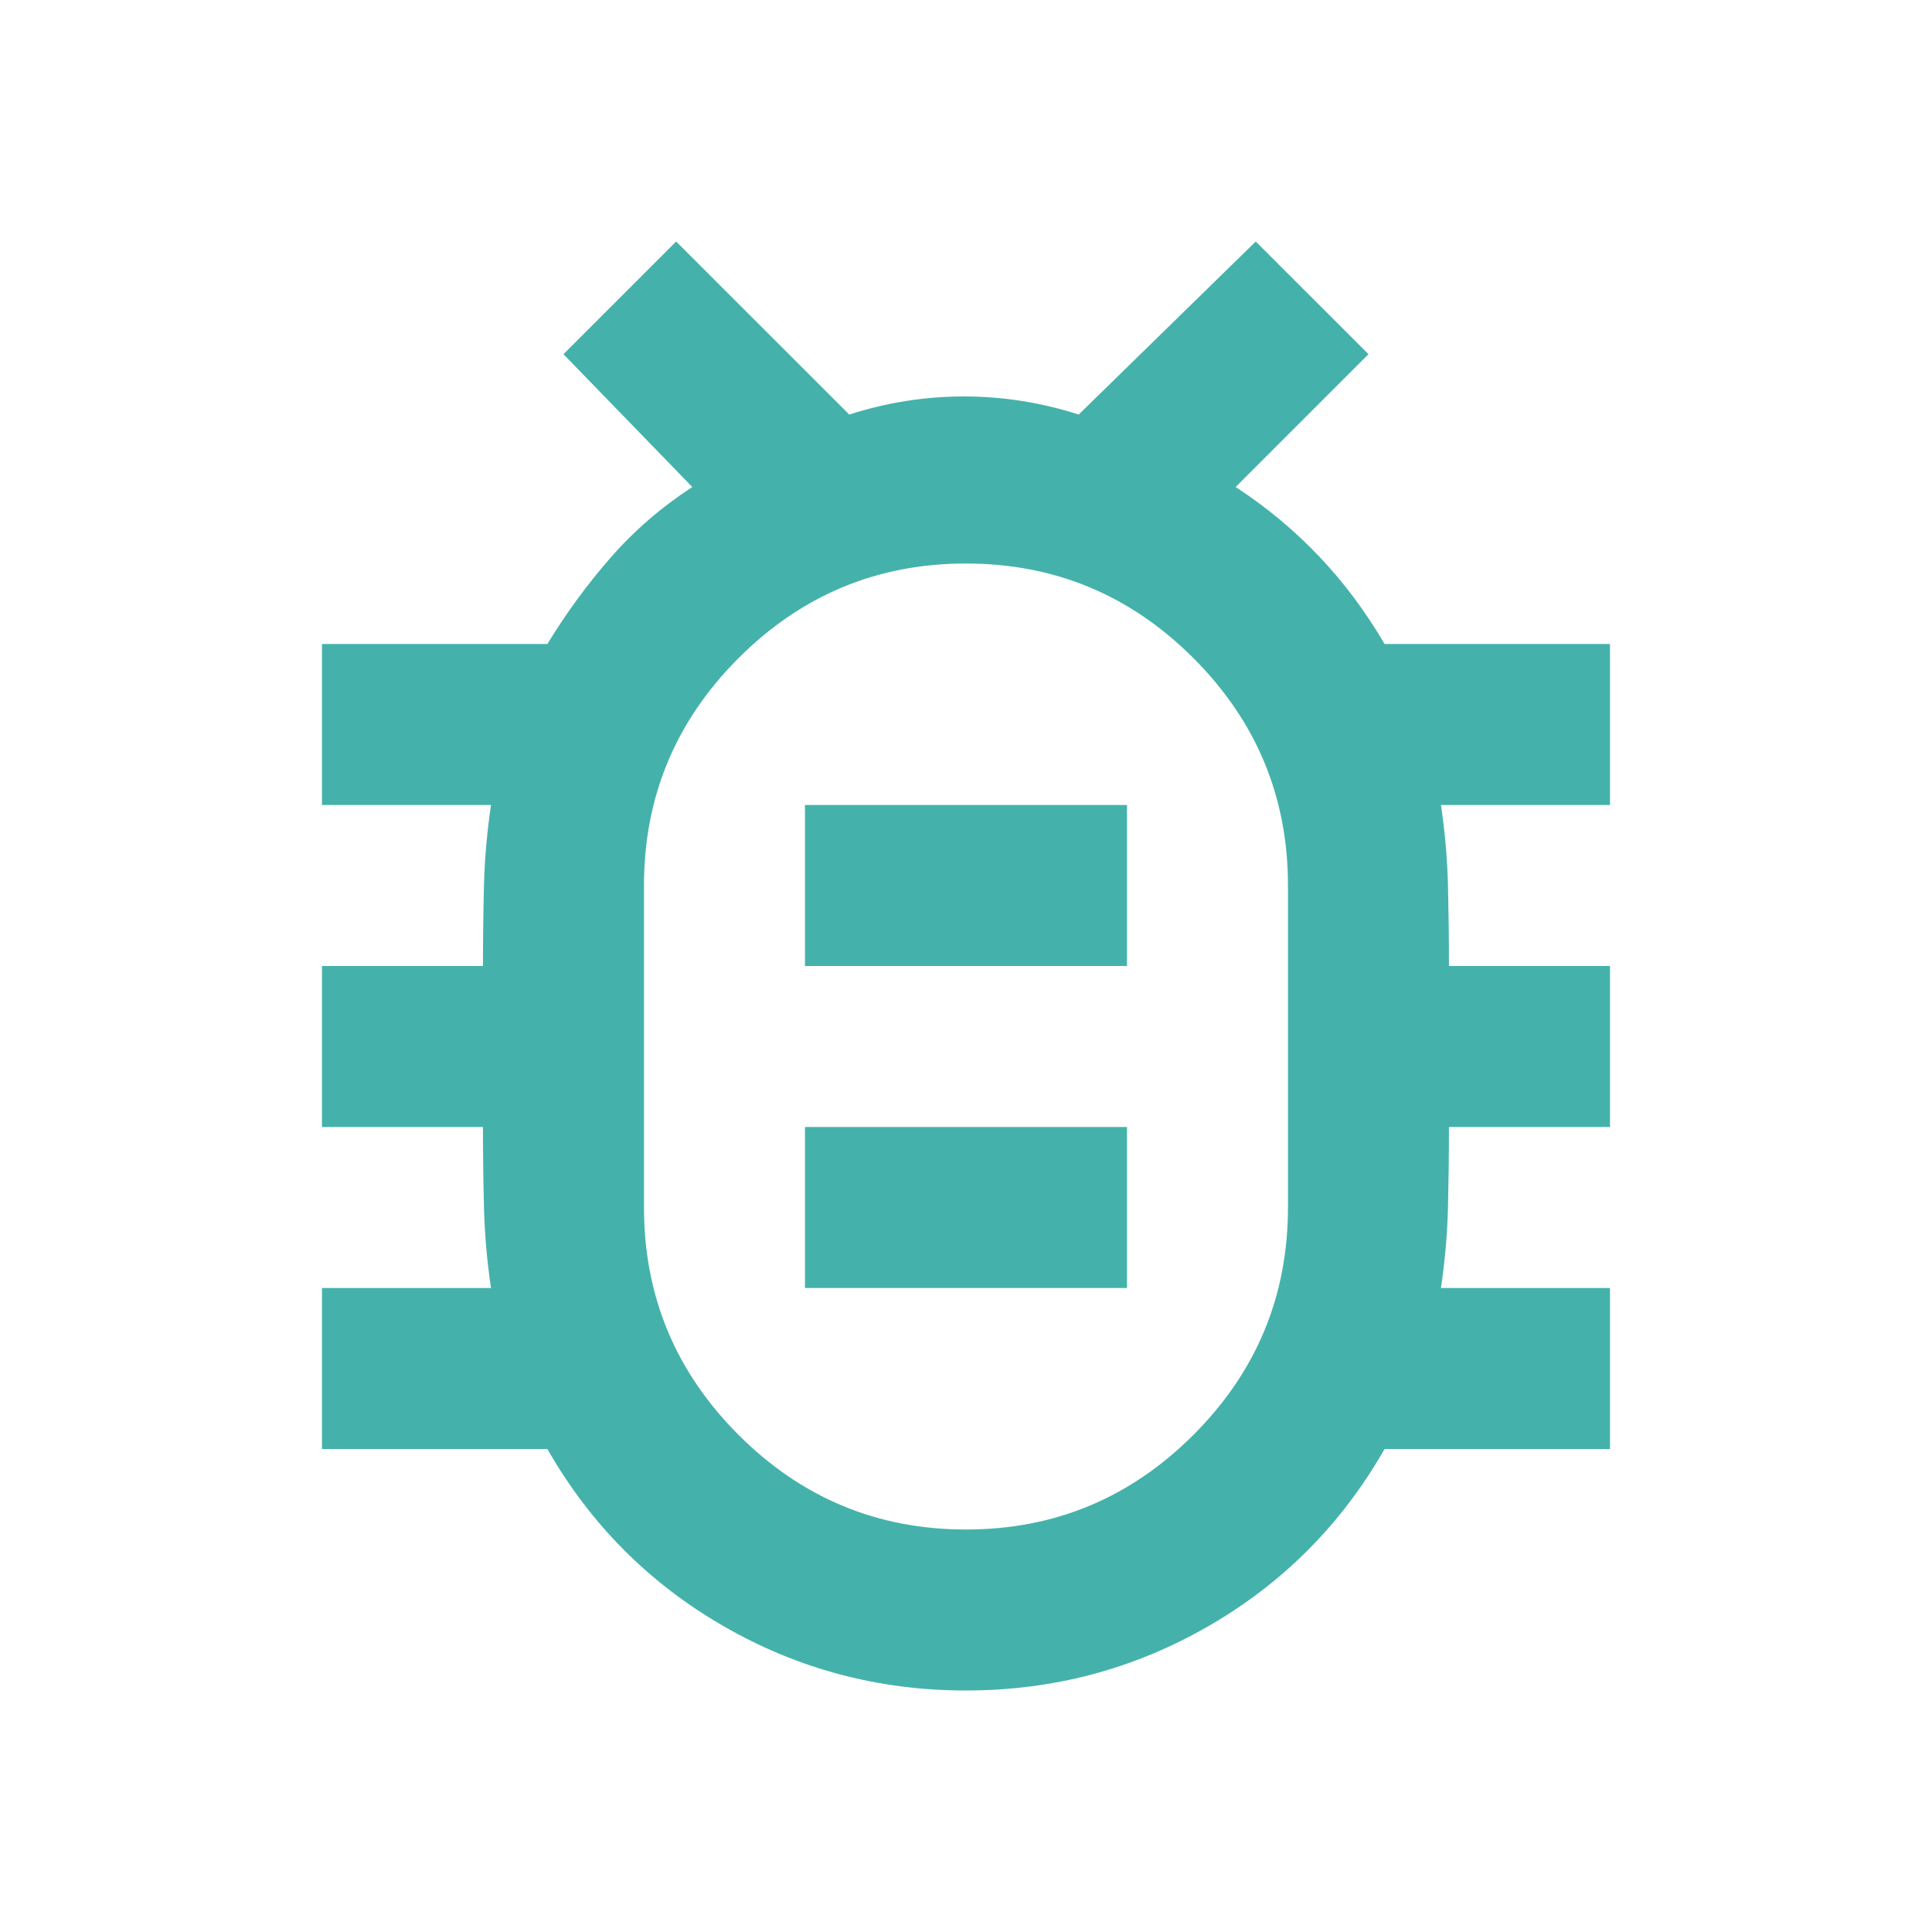 <svg width="40" height="40" viewBox="0 0 40 40" fill="none" xmlns="http://www.w3.org/2000/svg">
<mask id="mask0_14559_9191" style="mask-type:alpha" maskUnits="userSpaceOnUse" x="0" y="0" width="40" height="40">
<rect width="40" height="40" fill="#D9D9D9"/>
</mask>
<g mask="url(#mask0_14559_9191)">
<path d="M19.999 31.667C21.833 31.667 23.402 31.014 24.708 29.708C26.013 28.403 26.666 26.833 26.666 25V18.333C26.666 16.5 26.013 14.931 24.708 13.625C23.402 12.319 21.833 11.667 19.999 11.667C18.166 11.667 16.597 12.319 15.291 13.625C13.986 14.931 13.333 16.5 13.333 18.333V25C13.333 26.833 13.986 28.403 15.291 29.708C16.597 31.014 18.166 31.667 19.999 31.667ZM16.666 26.667H23.333V23.333H16.666V26.667ZM16.666 20H23.333V16.667H16.666V20ZM19.999 35C18.194 35 16.52 34.556 14.979 33.667C13.437 32.778 12.222 31.556 11.333 30H6.666V26.667H10.166C10.083 26.111 10.034 25.556 10.02 25C10.006 24.444 9.999 23.889 9.999 23.333H6.666V20H9.999C9.999 19.444 10.006 18.889 10.02 18.333C10.034 17.778 10.083 17.222 10.166 16.667H6.666V13.333H11.333C11.722 12.694 12.159 12.097 12.645 11.542C13.131 10.986 13.694 10.5 14.333 10.083L11.666 7.333L13.999 5L17.583 8.583C18.36 8.333 19.152 8.208 19.958 8.208C20.763 8.208 21.555 8.333 22.333 8.583L25.999 5L28.333 7.333L25.583 10.083C26.222 10.5 26.798 10.979 27.312 11.521C27.826 12.062 28.277 12.667 28.666 13.333H33.333V16.667H29.833C29.916 17.222 29.965 17.778 29.979 18.333C29.992 18.889 29.999 19.444 29.999 20H33.333V23.333H29.999C29.999 23.889 29.992 24.444 29.979 25C29.965 25.556 29.916 26.111 29.833 26.667H33.333V30H28.666C27.777 31.556 26.562 32.778 25.02 33.667C23.479 34.556 21.805 35 19.999 35Z" fill="#44B2AB"/>
</g>
</svg>

